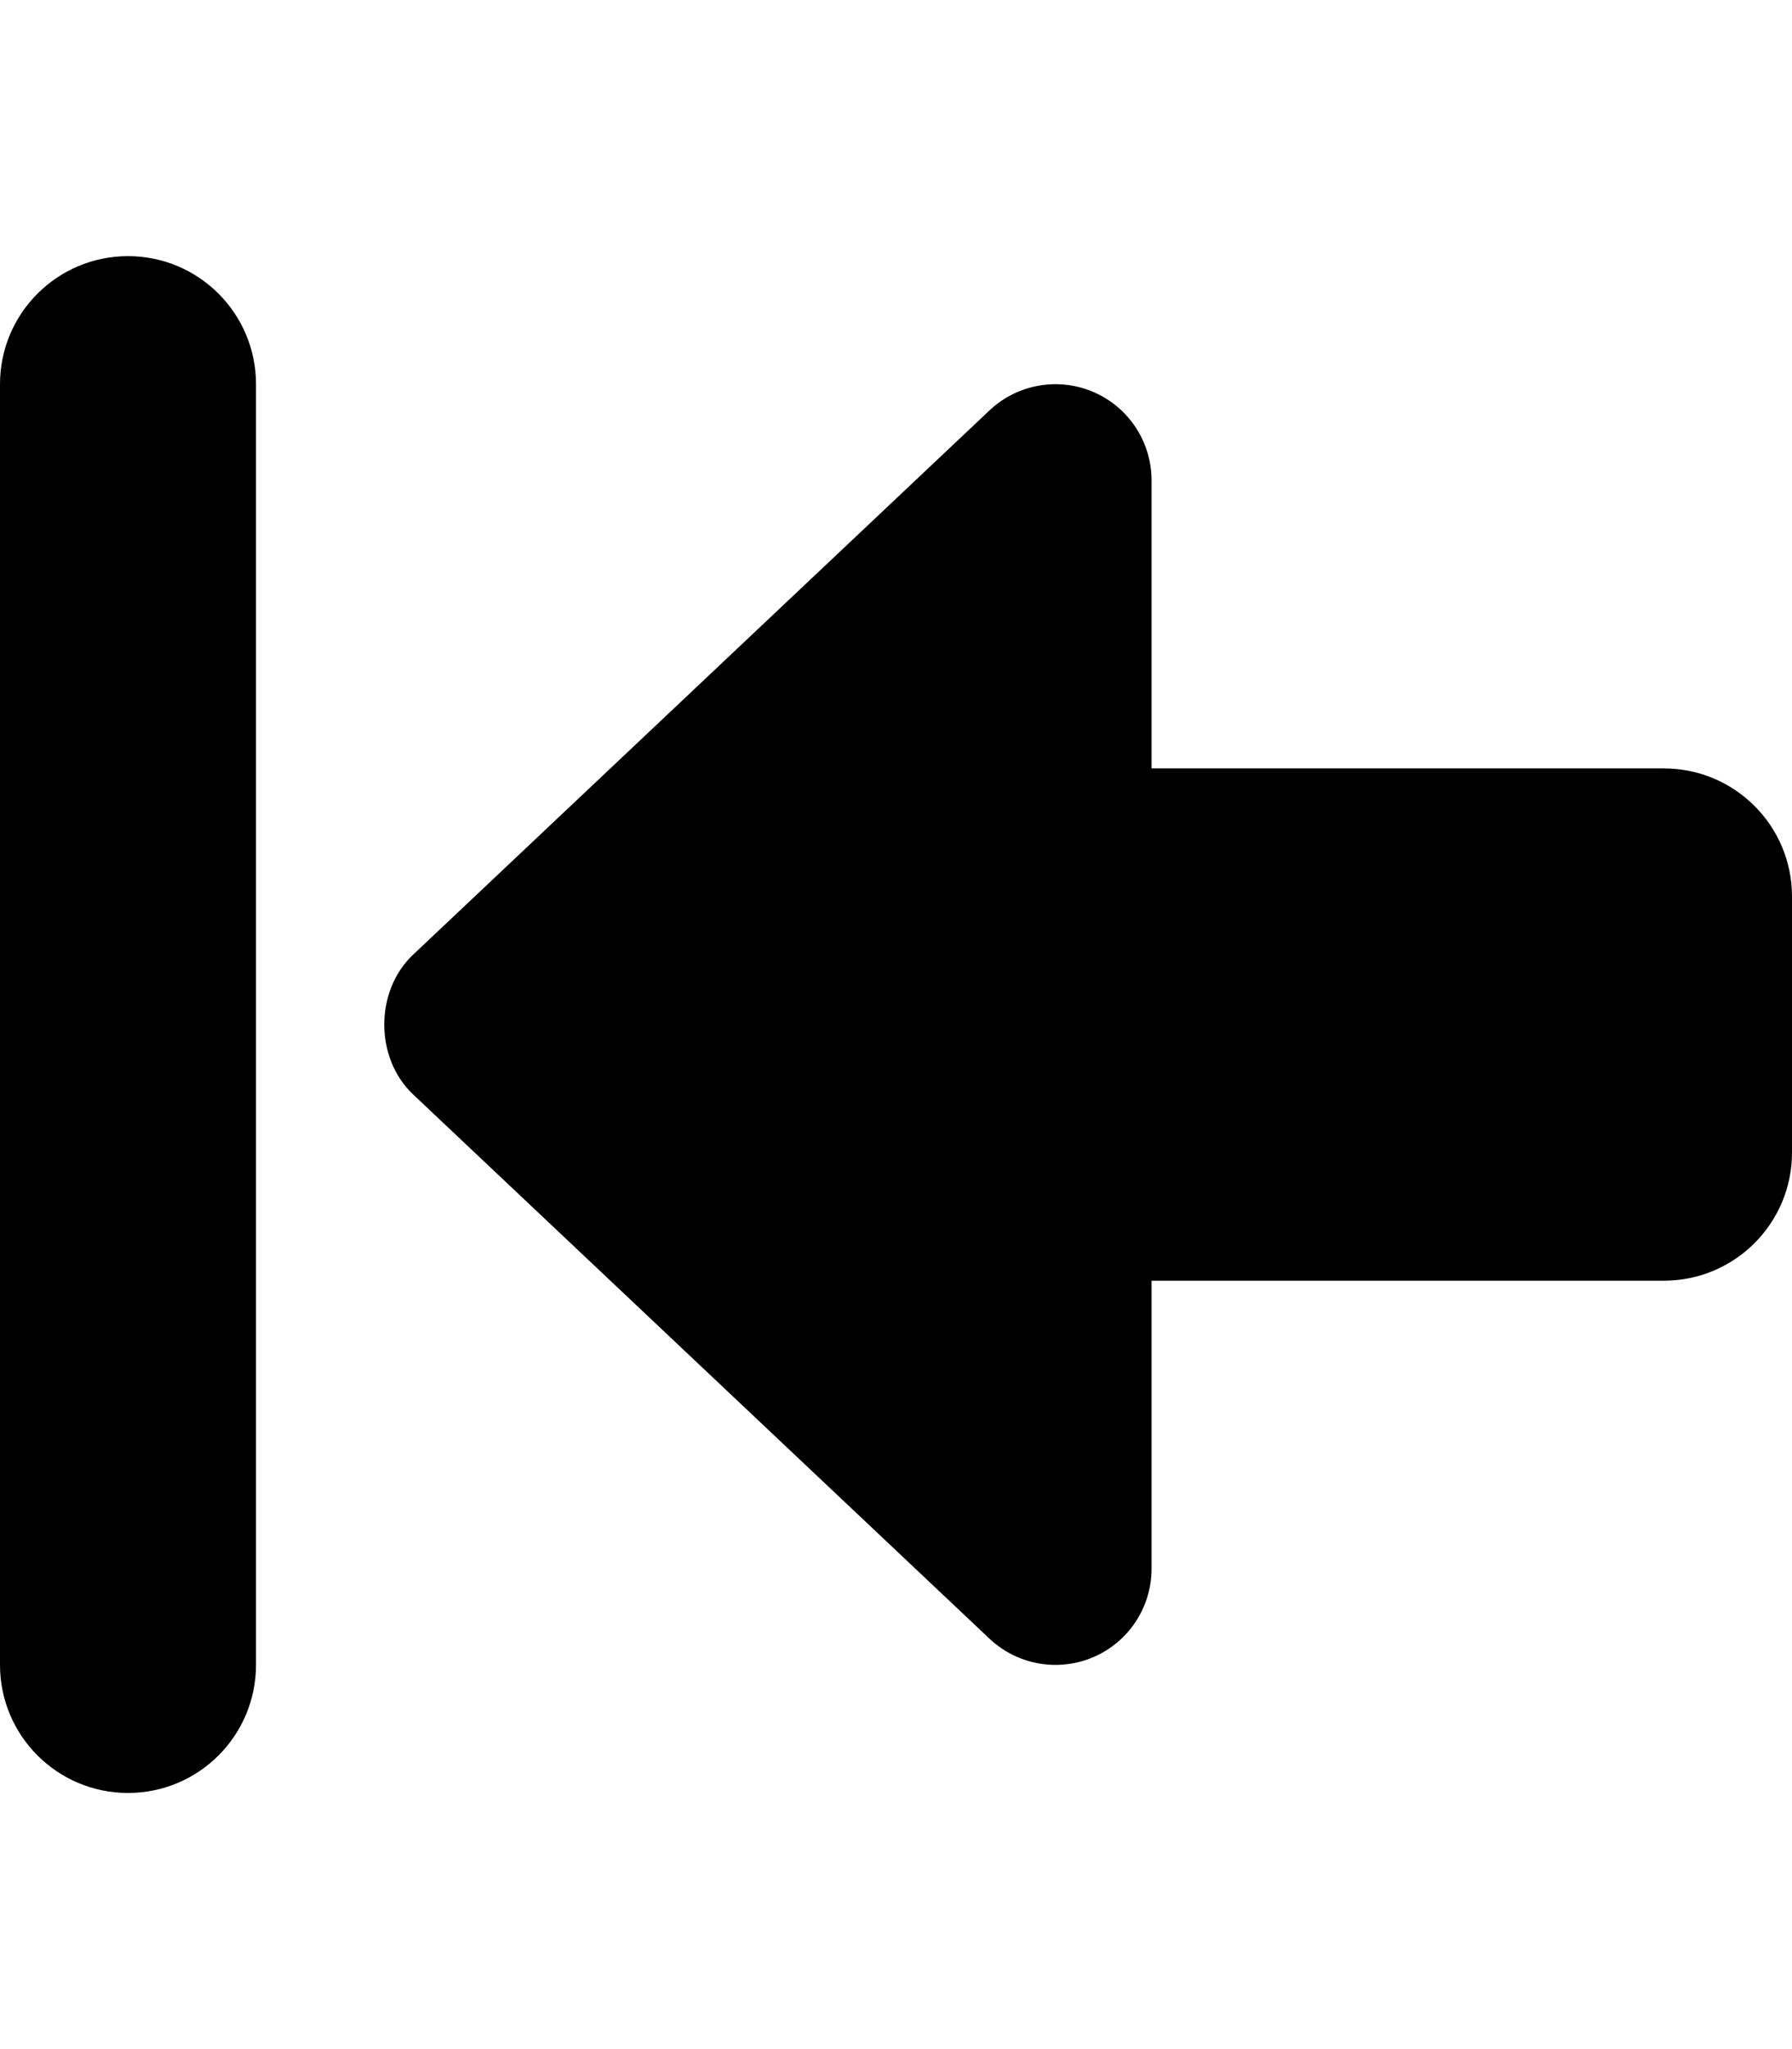 <svg xmlns="http://www.w3.org/2000/svg" viewBox="0 0 448 512"><!-- Font Awesome Pro 6.0.0-alpha2 by @fontawesome - https://fontawesome.com License - https://fontawesome.com/license (Commercial License) --><path d="M32 64H32C14.327 64 0 78.327 0 96V416C0 433.673 14.327 448 32 448H32C49.673 448 64 433.673 64 416V96C64 78.327 49.673 64 32 64ZM103.268 273.453L247.372 409.453C254.346 416.031 264.571 417.828 273.375 414.047C282.178 410.25 287.885 401.578 287.885 392V320H415.977C433.663 320 448 305.672 448 288V224C448 206.326 433.663 192 415.977 192H287.885V120C287.885 110.422 282.178 101.75 273.375 97.953C264.571 94.172 254.346 95.969 247.372 102.547L103.268 238.547C93.668 247.609 93.668 264.391 103.268 273.453Z"/></svg>